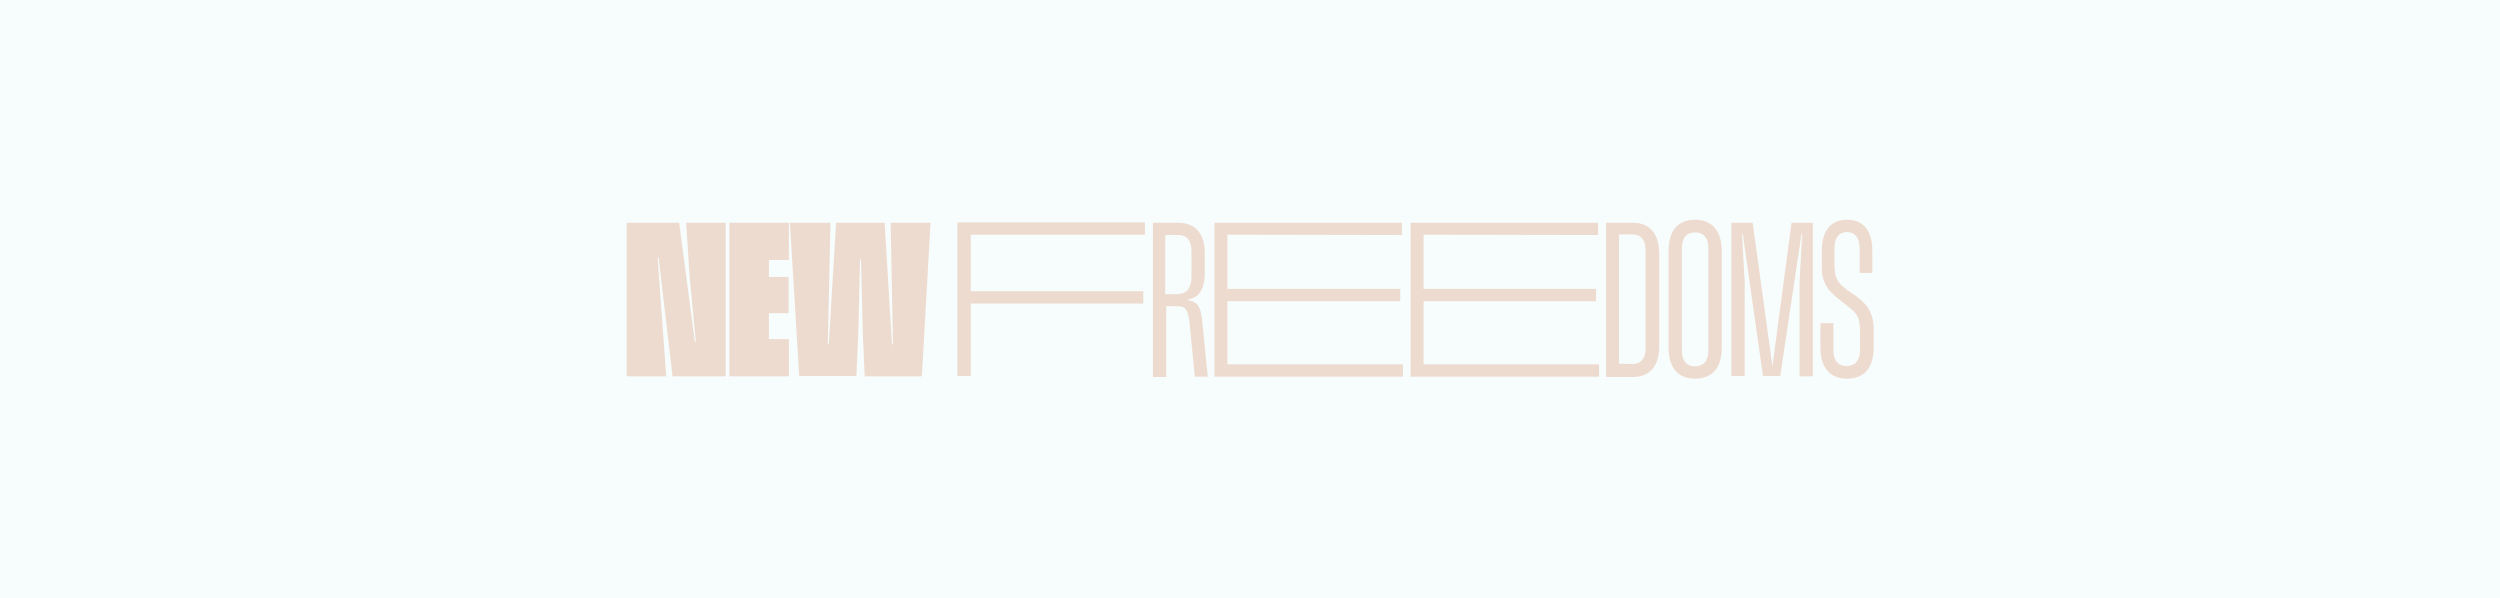 <?xml version="1.0" encoding="utf-8"?>
<!-- Generator: Adobe Illustrator 28.2.0, SVG Export Plug-In . SVG Version: 6.00 Build 0)  -->
<svg version="1.1" id="a" xmlns="http://www.w3.org/2000/svg" xmlns:xlink="http://www.w3.org/1999/xlink" x="0px" y="0px"
	 viewBox="0 0 752 180" style="enable-background:new 0 0 752 180;" xml:space="preserve">
<style type="text/css">
	.st0{opacity:5.000000e-02;fill:#5FD5B7;enable-background:new    ;}
	.st1{fill:#EDDBD0;}
</style>
<rect class="st0" width="752" height="180"/>
<g>
	<path class="st1" d="M204.3,67l4.7,35.8h0.3l-1.9-20.2l-1-15.6h11.9v46.2h-16l-4.2-35.8h-0.3l2.6,35.8h-11.9V67L204.3,67L204.3,67z
		"/>
	<path class="st1" d="M231.3,78.2v5.1h5.9v10.9h-5.9v7.8h6v11.2h-17.9V67h17.9v11.2L231.3,78.2L231.3,78.2z"/>
	<path class="st1" d="M237.6,67h12.2l-0.8,36.6h0.3l2.2-36.6h14.6l2.2,36.6h0.3L267.9,67h12l-2.6,46.2h-17.2l-0.6-13.8L259,78h-0.3
		l-0.5,21.3l-0.6,13.8h-17.2L237.6,67z"/>
	<path class="st1" d="M292,70.6v17h51.9v3.7H292v21.8h-4V66.9h56.4v3.7C344.4,70.6,292,70.6,292,70.6z"/>
	<path class="st1" d="M346.6,67h7.8c5.1,0,8,3.2,8,9.2v5.7c0,4.7-1.4,7.6-5.1,8.2v0.2c3.1,0.4,4,2.2,4.4,7l1.6,16h-3.9l-1.6-16.3
		c-0.5-3.9-1.1-4.9-3.8-4.9h-3.2v21.3h-4V67L346.6,67L346.6,67z M354.5,88.4c2.6,0,3.9-2.1,3.9-5.2v-7.6c0-3.2-1.4-4.9-3.9-4.9h-4
		v17.8H354.5z"/>
	<path class="st1" d="M369.2,70.6v16.3h52v3.7h-52v19H422v3.7h-56.7V67h56.4v3.7L369.2,70.6L369.2,70.6L369.2,70.6z"/>
	<path class="st1" d="M428.2,70.6v16.3h51.9v3.7h-51.9v19H481v3.7h-56.7V67h56.4v3.7L428.2,70.6L428.2,70.6z"/>
	<path class="st1" d="M483.1,67h8c4.8,0,8,3,8,9.3v27.8c0,6.2-3,9.3-8,9.3h-8V67z M491,109.5c2.2,0,4-1.2,4-4.9V75.4
		c0-3.7-1.8-4.9-4-4.9h-4v38.9L491,109.5L491,109.5z"/>
	<path class="st1" d="M501.9,104.6V75.4c0-6.2,3-9.3,8-9.3c4.8,0,8,3.1,8,9.3v29.2c0,6.2-3,9.3-8,9.3S501.9,110.8,501.9,104.6z
		 M513.9,105.3V74.9c0-3.7-1.8-5-4-5s-4,1.2-4,5v30.4c0,3.7,1.8,4.9,4,4.9S513.9,108.9,513.9,105.3z"/>
	<path class="st1" d="M520.7,67h6.5l5.9,42.8h0.1l5.7-42.8h6.4v46.2h-4V84.9l0.8-14.6h-0.2l-6.4,42.8h-5.2l-6.1-42.9H524l0.8,14.6
		v28.3h-4V66.9L520.7,67L520.7,67z"/>
	<path class="st1" d="M551.5,97.2v8c0,3.7,1.8,4.9,4,4.9s4-1.3,4-4.9v-4.9c0-5.2-0.8-6-4.5-8.8l-1-0.8c-2.6-2.1-6-4.3-6-10.2v-5.1
		c0-6.2,2.9-9.3,7.6-9.3s7.6,3.1,7.6,9.3v6.7h-3.8v-7.3c0-3.7-1.8-5-3.8-5s-3.8,1.2-3.8,5v4.2c0,5.2,1,6.2,4.8,8.9l1.2,0.8
		c2.5,1.8,5.8,4.3,5.8,10.2v5.7c0,6.2-3,9.3-8,9.3s-8-3.1-8-9.3v-7.4H551.5z"/>
</g>
</svg>
